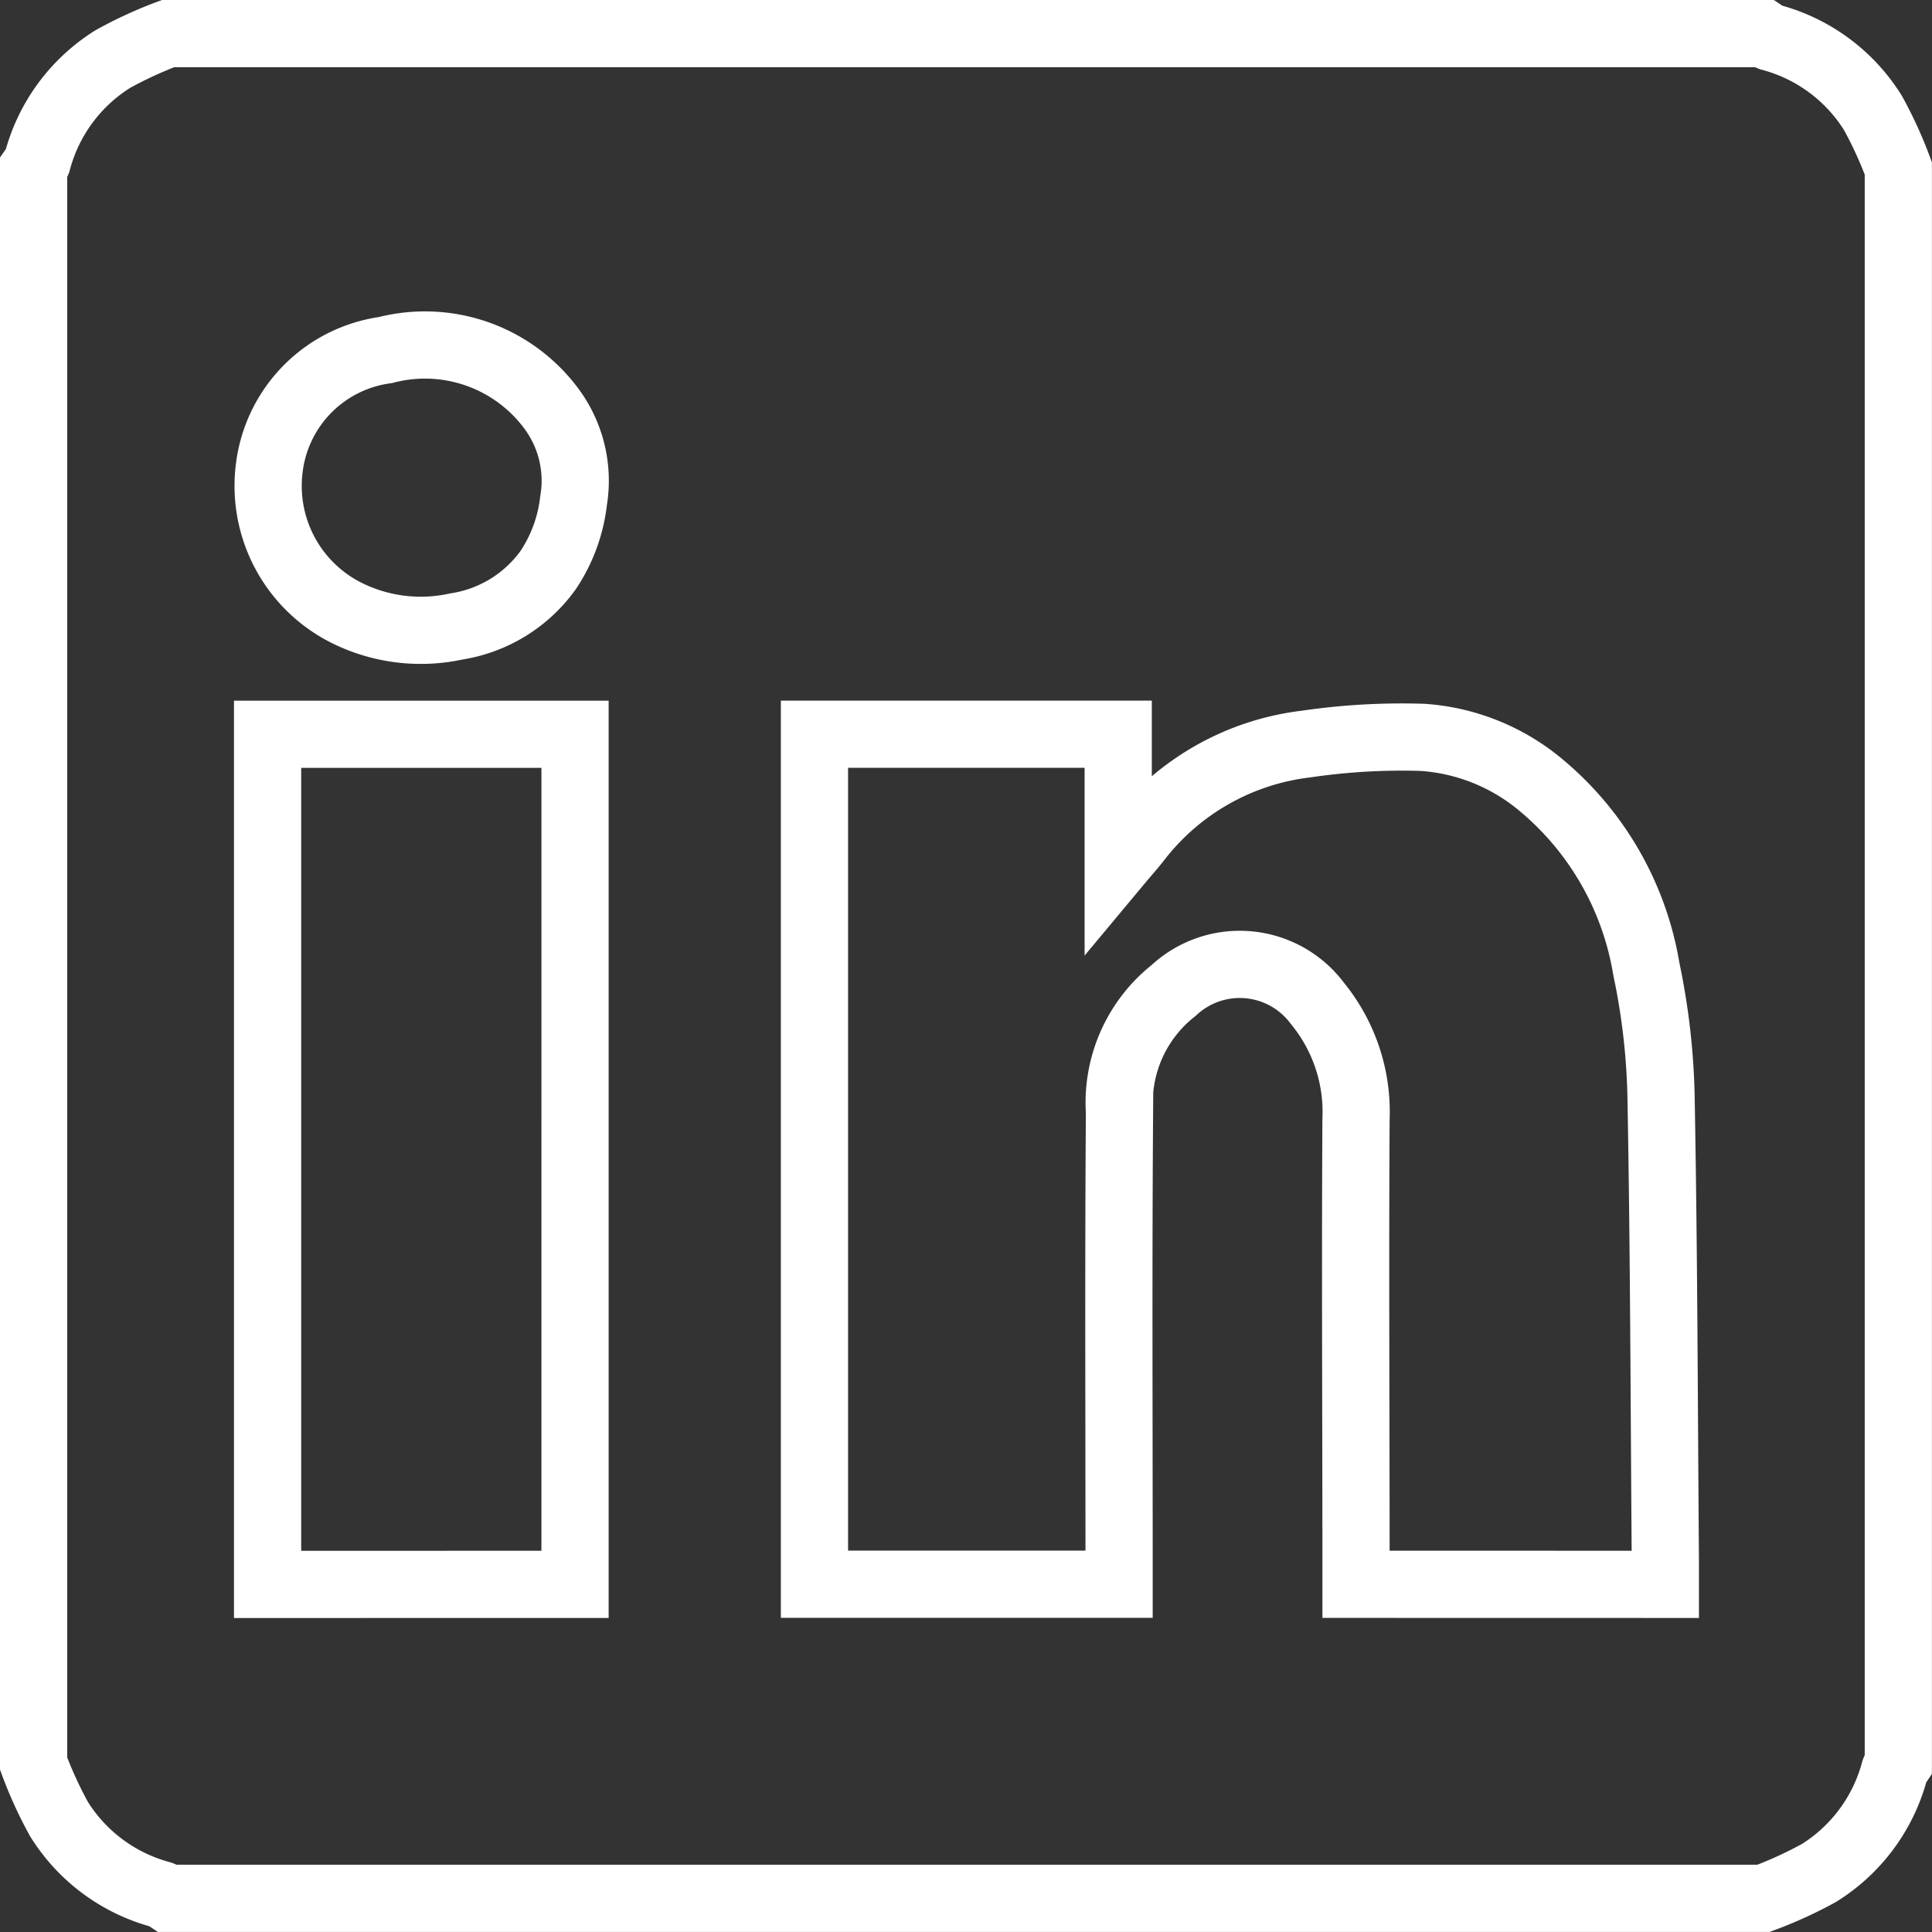 <svg xmlns="http://www.w3.org/2000/svg" viewBox="0 0 28.743 28.743">
  <rect x="0" y="0" width="28.743" height="28.743" fill="#333333" stroke="none"/>
  <defs>
    <style>
      .cls-1 {
        fill: none;
        stroke: #fff;
        stroke-miterlimit: 10;
      }
    </style>
  </defs>
  <title>lin</title>
  <g id="Layer_2" data-name="Layer 2">
    <g id="Layer_1-2" data-name="Layer 1">
      <g id="tLYZ1Z">
        <path class="cls-1" d="M.5,26.238V2.5A.559.559,0,0,0,.556,2.4,2.569,2.569,0,0,1,1.678.879,6.14,6.14,0,0,1,2.5.5H26.238a.559.559,0,0,0,.107.056,2.569,2.569,0,0,1,1.518,1.122,6.14,6.14,0,0,1,.379.827V26.238a.559.559,0,0,0-.056.107,2.569,2.569,0,0,1-1.122,1.518,6.139,6.139,0,0,1-.827.379H2.5a.559.559,0,0,0-.107-.056A2.569,2.569,0,0,1,.879,27.065,6.14,6.14,0,0,1,.5,26.238Zm24.276-2.667c0-.118,0-.224,0-.33-.018-2.29-.021-4.58-.063-6.869a10.162,10.162,0,0,0-.22-1.957,4.517,4.517,0,0,0-1.562-2.731,3.065,3.065,0,0,0-1.767-.714,9.783,9.783,0,0,0-1.737.1,3.717,3.717,0,0,0-2.5,1.418c-.077.1-.16.191-.291.348V10.923H12.117V23.569h4.532v-.333c0-2.23-.01-4.46.006-6.69a2.125,2.125,0,0,1,.806-1.811,1.441,1.441,0,0,1,2.136.189,2.55,2.55,0,0,1,.577,1.727c-.013,2.2,0,4.406,0,6.609v.31Zm-16.221,0V10.924H3.981V23.572ZM4.006,6.963A2.112,2.112,0,0,0,5.139,9.109a2.477,2.477,0,0,0,1.651.211,2.071,2.071,0,0,0,1.366-.84A2.332,2.332,0,0,0,8.533,7.45a1.8,1.8,0,0,0-.352-1.4,2.341,2.341,0,0,0-2.447-.842A2.018,2.018,0,0,0,4.006,6.963Z"/>
      </g>
    </g>
  </g>
</svg>
